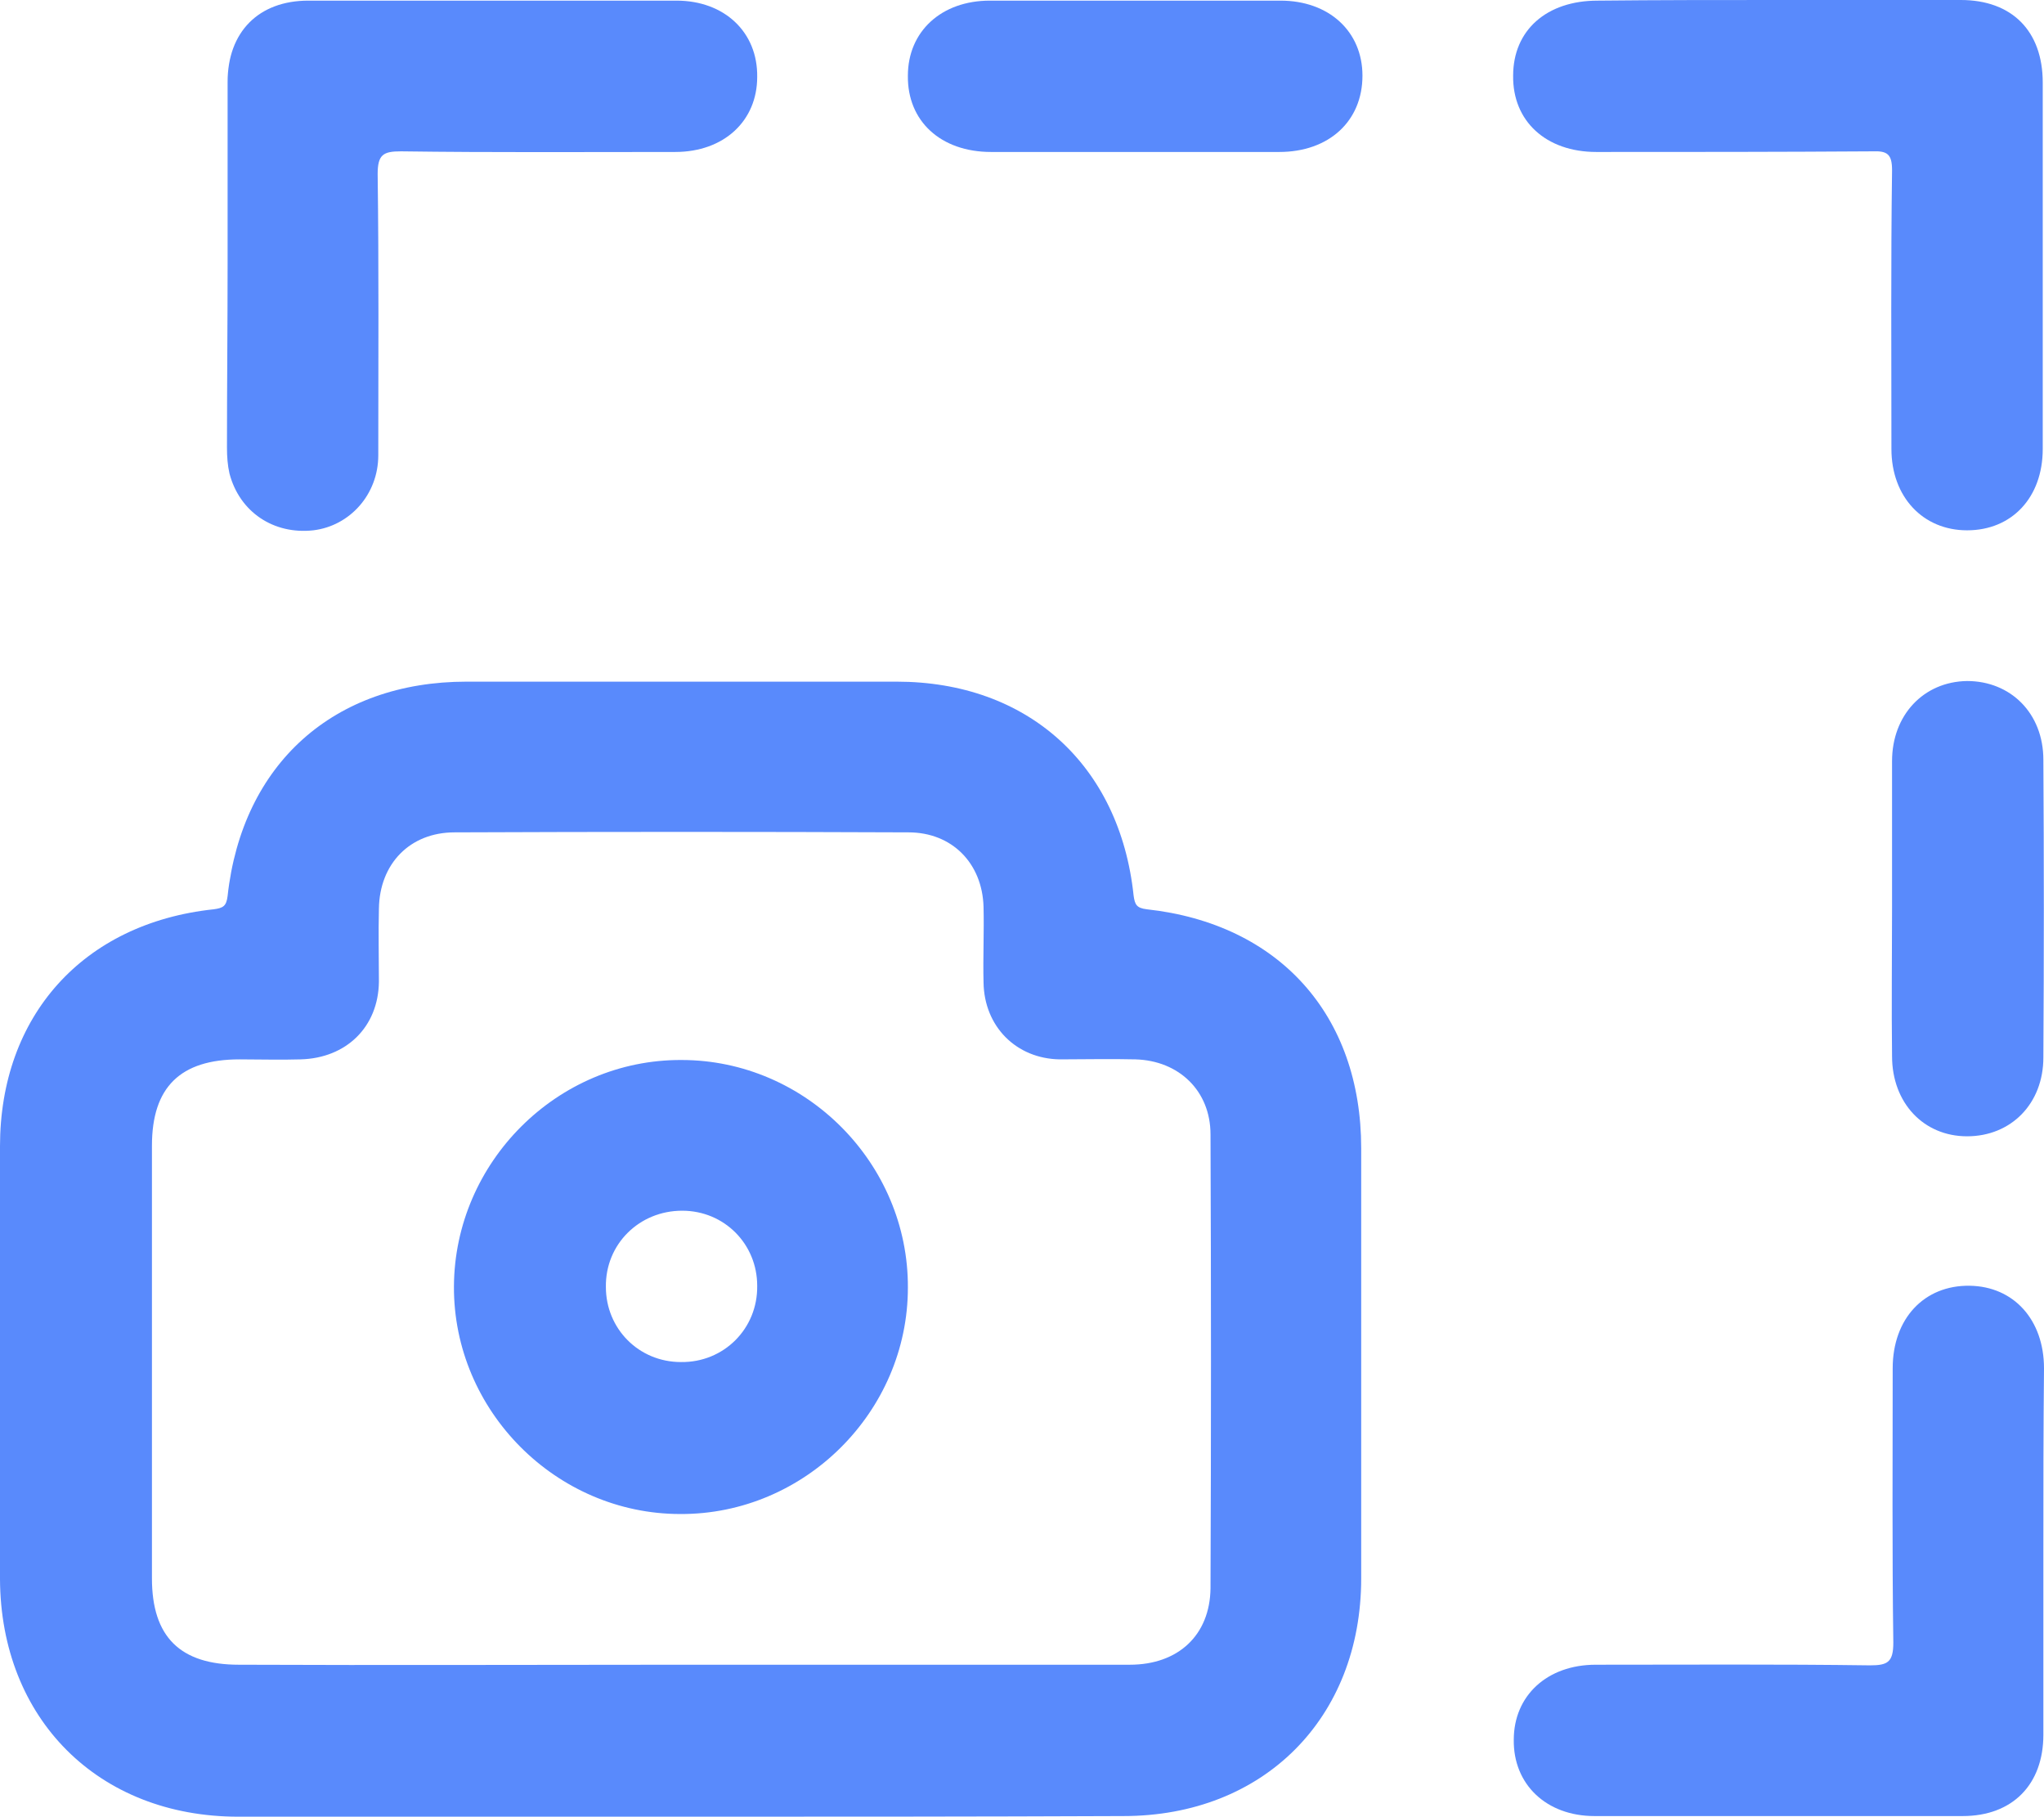 <svg xmlns="http://www.w3.org/2000/svg" xmlns:xlink="http://www.w3.org/1999/xlink" version="1.1" id="Calque_1" x="0px" y="0px" style="enable-background:new 0 0 365.6 330;" xml:space="preserve" viewBox="21.3 20.7 324.2 288.1">
<style type="text/css">
	.st0{fill:#598AFC;}
</style>
<path class="st0" d="M129.2,308.8c-23.4,0-46.7,0-70.1,0c-22.2,0-37.7-15.5-37.8-37.7c0-22.9,0-45.7,0-68.6  c0-20.7,13.2-35.4,33.9-37.6c1.5-0.2,2-0.5,2.2-2.1c2.3-21,16.9-34,37.9-34c22.7,0,45.5,0,68.2,0c20.8,0,35.4,13.2,37.6,33.9  c0.2,1.5,0.5,2,2.1,2.2c21,2.3,34,16.8,34,37.9c0,22.7,0,45.5,0,68.2c0,22.2-15.5,37.7-37.7,37.7  C176.2,308.8,152.7,308.8,129.2,308.8z M129.3,284.7c23.7,0,47.5,0,71.2,0c7.7,0,12.7-4.7,12.8-12.1c0.1-24,0.1-48,0-72  c0-6.9-5-11.7-11.9-11.9c-4-0.1-8,0-12,0c-6.9-0.1-12-5.2-12.1-12.2c-0.1-4,0.1-8,0-12c-0.2-6.9-5-11.8-11.9-11.8  c-24-0.1-48-0.1-72,0c-7.1,0-11.9,5-12,12.1c-0.1,3.9,0,7.8,0,11.6c-0.1,7.2-5.2,12.1-12.4,12.3c-3.2,0.1-6.5,0-9.7,0  c-9.4,0-13.9,4.4-13.9,13.7c0,22.9,0,45.7,0,68.6c0,9.3,4.5,13.7,13.8,13.7C82.6,284.8,105.9,284.7,129.3,284.7z"/>
<path class="st0" d="M57.4,62.5c0-9.6,0-19.2,0-28.8c0-7.9,4.9-12.9,12.8-12.9c19.5,0,39,0,58.4,0c7.6,0,12.9,5,12.8,12.1  c0,7-5.3,11.9-13,11.9c-14.5,0-29,0.1-43.5-0.1c-2.8,0-3.7,0.5-3.7,3.6c0.2,14.9,0.1,29.7,0.1,44.6c0,6.2-4.5,11.2-10.3,11.9  c-6.3,0.7-11.7-2.9-13.3-9c-0.3-1.3-0.4-2.7-0.4-4.1C57.3,82,57.4,72.3,57.4,62.5z"/>
<path class="st0" d="M303.5,20.7c9.6,0,19.2,0,28.8,0c8.1,0,13,4.9,13,13.1c0,19.4,0,38.7,0,58.1c0,7.7-4.9,12.9-12,12.9  c-7,0-12-5.3-12-12.9c0-14.7-0.1-29.5,0.1-44.2c0-2.5-0.7-3.1-3.1-3c-14.6,0.1-29.2,0.1-43.8,0.1c-8,0-13.3-4.9-13.2-12.1  c0-7.2,5.3-11.9,13.4-11.9C284.2,20.7,293.8,20.7,303.5,20.7z"/>
<path class="st0" d="M345.4,267c0,9.6,0,19.2,0,28.8c0,7.9-4.9,12.9-12.8,12.9c-19.5,0-39,0-58.4,0c-7.6,0-12.9-5-12.8-12.1  c0-7,5.3-11.9,13-11.9c14.5,0,29-0.1,43.5,0.1c2.8,0,3.7-0.5,3.7-3.6c-0.2-14.5-0.1-29-0.1-43.5c0-7.9,5-13.2,12.2-13.1  c7,0.1,11.8,5.4,11.8,13.1C345.4,247.5,345.4,257.2,345.4,267z"/>
<path class="st0" d="M201,44.8c-7.5,0-15,0-22.5,0c-8,0-13.3-4.9-13.2-12.1c0-7,5.3-11.9,13-11.9c15.4,0,30.7,0,46.1,0  c7.7,0,13,4.9,13,11.9c0,7.2-5.3,12.1-13.2,12.1C216.5,44.8,208.7,44.8,201,44.8z"/>
<path class="st0" d="M321.4,164.6c0-7.7,0-15.5,0-23.2c0-7.3,5-12.6,11.9-12.7c6.9,0,12.1,5.1,12.1,12.5c0.1,15.7,0.1,31.5,0,47.2  c0,7.3-5.1,12.5-12.1,12.5c-6.9,0-11.9-5.3-11.9-12.7C321.3,180.3,321.4,172.4,321.4,164.6z"/>
<path class="st0" d="M129.4,188.8c19.7,0,36,16.4,35.9,36.1c0,19.7-16.4,36-36.1,35.9c-19.7,0-36-16.4-35.9-36.1  C93.4,205,109.7,188.7,129.4,188.8z M117.4,224.8c0,6.6,5.2,11.9,11.9,11.9c6.8,0.1,12.2-5.3,12.1-12.1c0-6.6-5.2-11.9-11.9-11.9  C122.7,212.7,117.3,218,117.4,224.8z"/>
</svg>